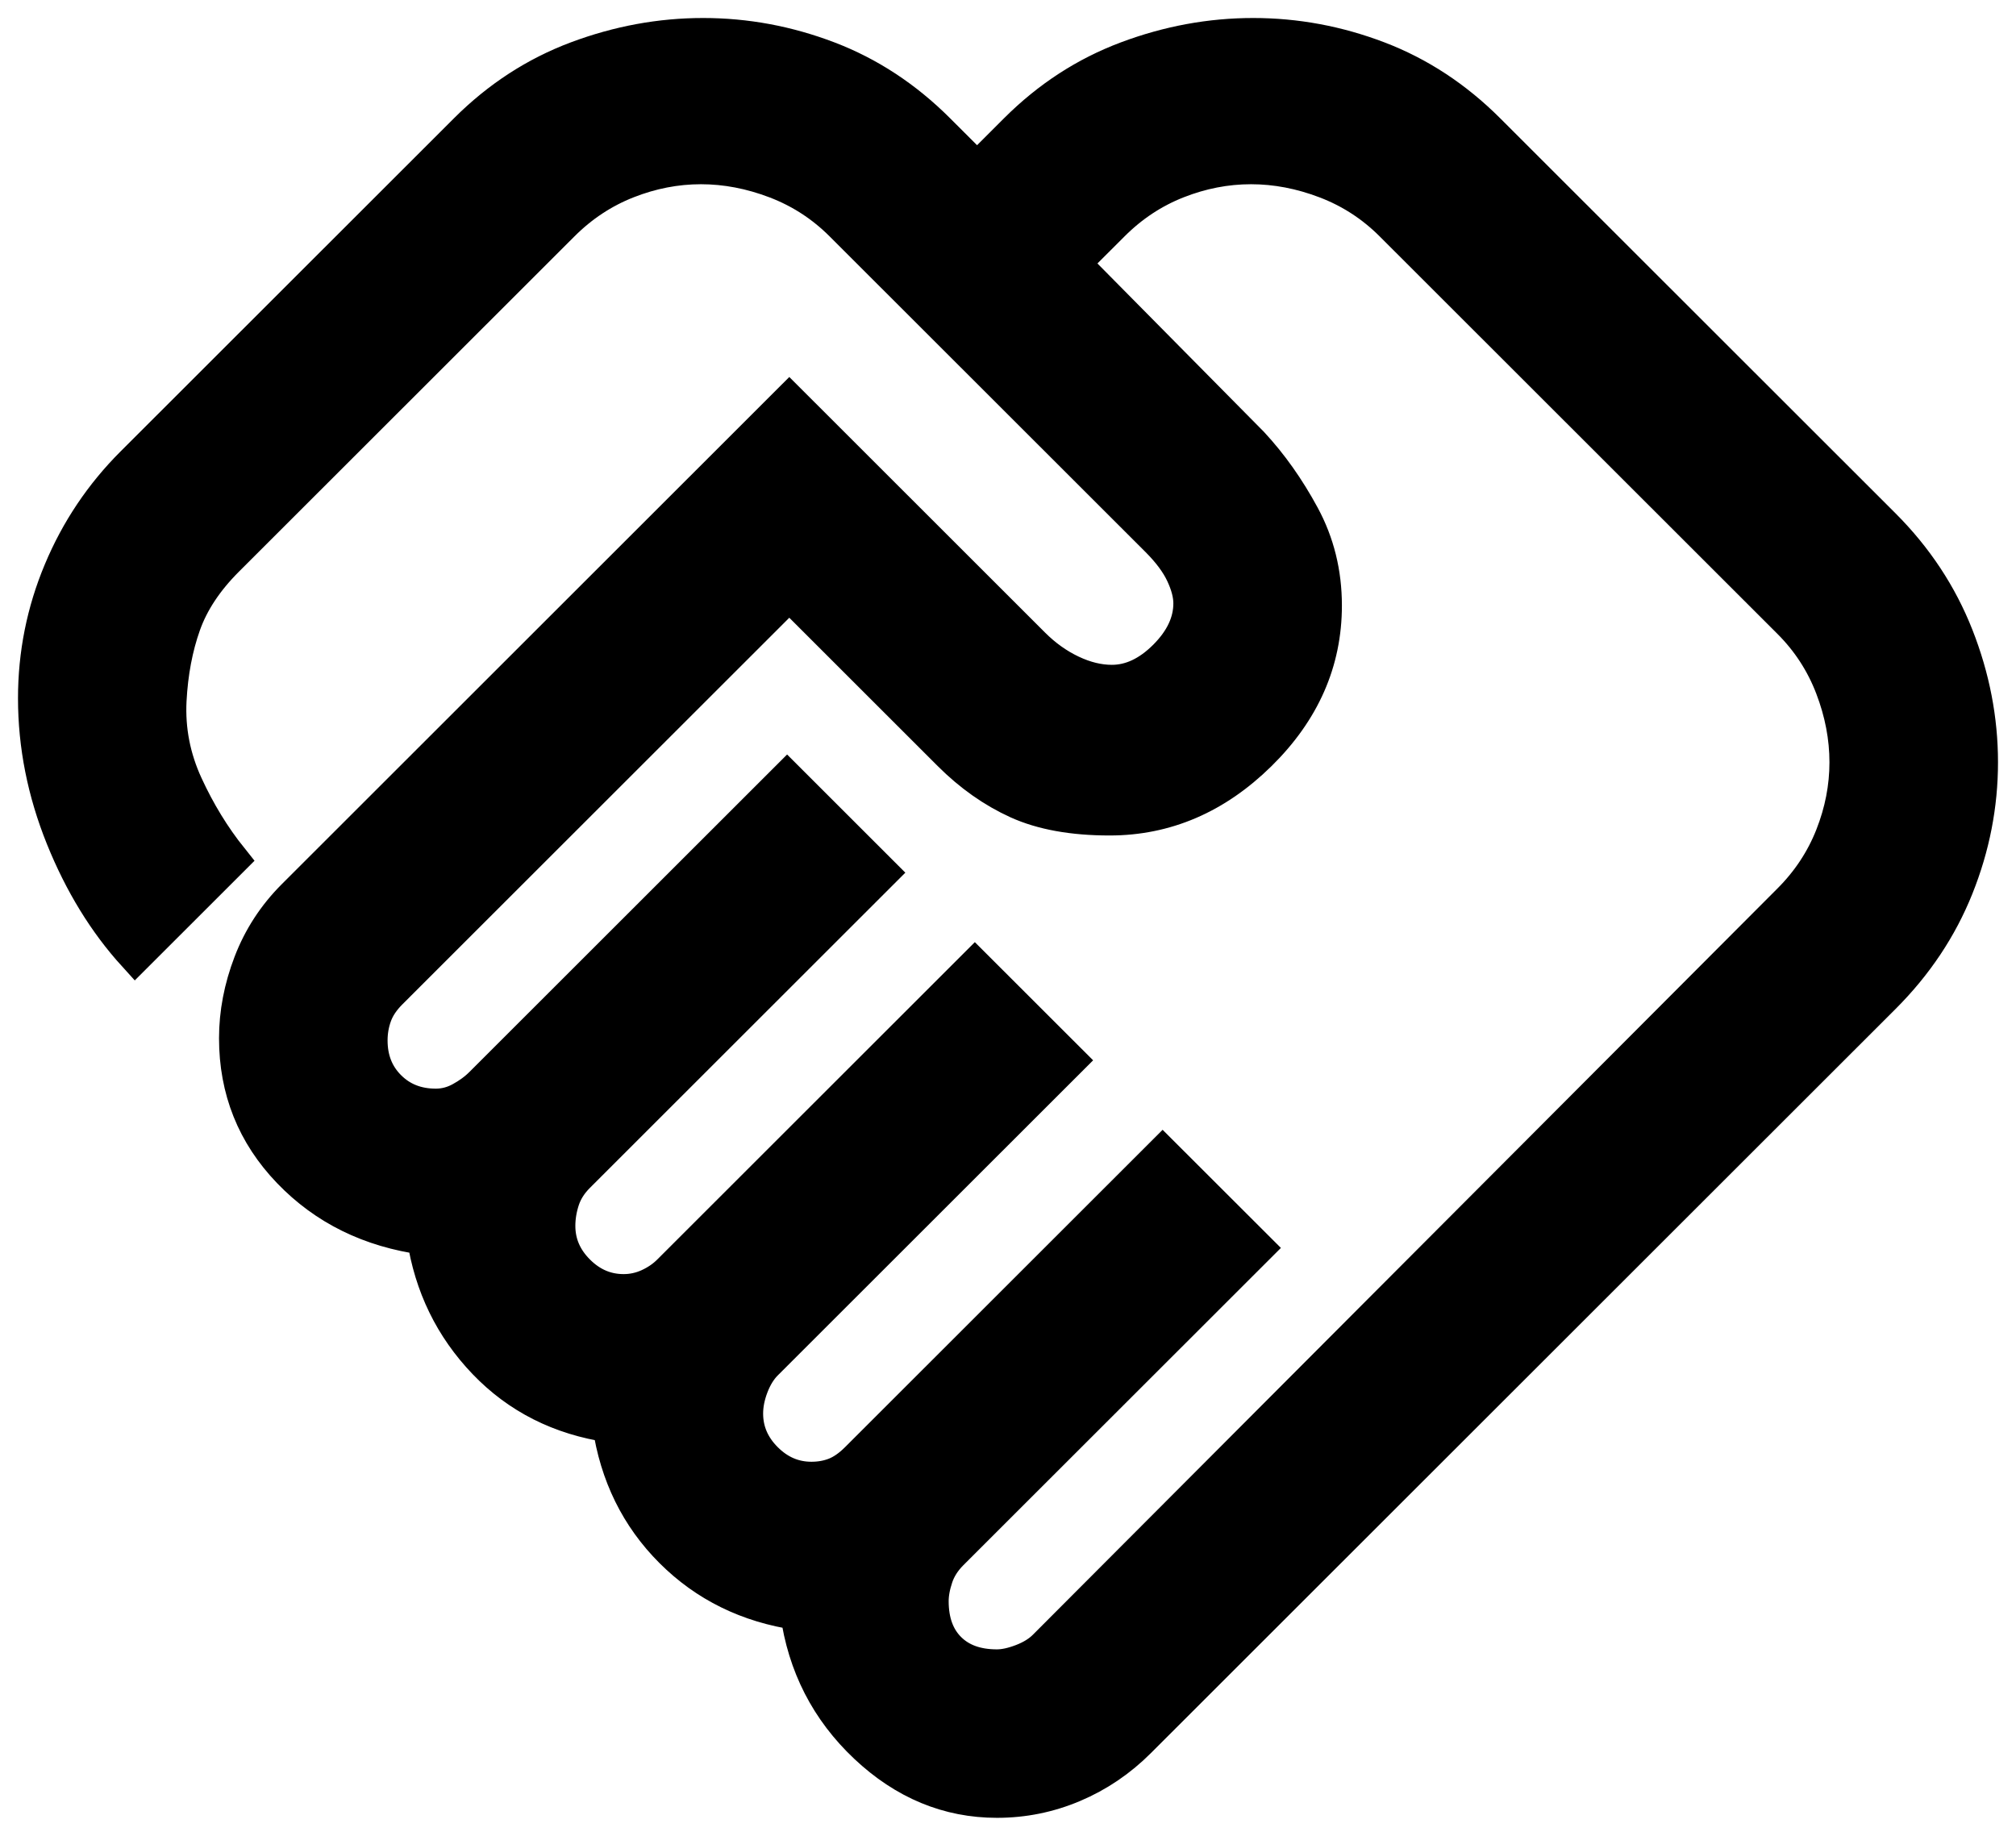 <svg width="56" height="51" viewBox="0 0 56 51" fill="none" xmlns="http://www.w3.org/2000/svg">
<path d="M27.693 46.32C27.898 46.32 28.133 46.269 28.399 46.167C28.665 46.065 28.88 45.932 29.043 45.769L49.723 25.04C50.255 24.509 50.653 23.905 50.919 23.231C51.185 22.556 51.318 21.872 51.318 21.177C51.318 20.481 51.185 19.786 50.919 19.091C50.653 18.396 50.255 17.783 49.723 17.252L38.677 6.213C38.145 5.681 37.532 5.283 36.836 5.017C36.141 4.751 35.446 4.618 34.75 4.618C34.054 4.618 33.369 4.751 32.694 5.017C32.019 5.283 31.416 5.681 30.884 6.213L29.779 7.317L34.75 12.345C35.282 12.918 35.752 13.582 36.161 14.338C36.571 15.095 36.775 15.923 36.775 16.822C36.775 18.376 36.172 19.745 34.965 20.931C33.758 22.117 32.377 22.71 30.823 22.71C29.8 22.71 28.951 22.556 28.276 22.25C27.601 21.943 26.977 21.503 26.404 20.931L21.925 16.454L10.818 27.554C10.614 27.759 10.47 27.974 10.389 28.198C10.307 28.423 10.266 28.658 10.266 28.904C10.266 29.435 10.44 29.875 10.787 30.222C11.135 30.57 11.575 30.743 12.107 30.743C12.352 30.743 12.588 30.682 12.812 30.559C13.037 30.437 13.232 30.294 13.396 30.13L21.864 21.667L24.441 24.243L16.034 32.645C15.829 32.849 15.686 33.074 15.604 33.319C15.523 33.565 15.482 33.81 15.482 34.055C15.482 34.546 15.666 34.975 16.034 35.343C16.402 35.711 16.832 35.895 17.323 35.895C17.568 35.895 17.803 35.844 18.028 35.742C18.253 35.639 18.448 35.507 18.611 35.343L27.079 26.88L29.657 29.456L21.25 37.857C21.086 38.021 20.953 38.236 20.851 38.501C20.749 38.767 20.698 39.023 20.698 39.268C20.698 39.758 20.882 40.188 21.25 40.556C21.618 40.924 22.048 41.108 22.539 41.108C22.784 41.108 23.009 41.067 23.214 40.985C23.418 40.903 23.623 40.76 23.827 40.556L32.295 32.093L34.873 34.668L26.404 43.131C26.2 43.336 26.057 43.561 25.975 43.806C25.893 44.051 25.852 44.276 25.852 44.481C25.852 45.053 26.016 45.503 26.343 45.83C26.671 46.157 27.12 46.32 27.693 46.32ZM27.693 50C26.343 50 25.136 49.499 24.073 48.498C23.009 47.496 22.375 46.259 22.171 44.787C20.779 44.583 19.614 44.01 18.673 43.07C17.732 42.13 17.159 40.965 16.954 39.575C15.564 39.37 14.408 38.787 13.488 37.827C12.567 36.866 12.005 35.711 11.8 34.362C10.286 34.157 9.039 33.544 8.057 32.522C7.075 31.5 6.584 30.273 6.584 28.842C6.584 28.147 6.717 27.452 6.983 26.757C7.249 26.062 7.648 25.449 8.18 24.917L21.925 11.18L28.675 17.926C29.002 18.253 29.36 18.509 29.749 18.693C30.137 18.877 30.516 18.969 30.884 18.969C31.416 18.969 31.917 18.734 32.388 18.264C32.858 17.793 33.093 17.292 33.093 16.761C33.093 16.516 33.022 16.24 32.878 15.933C32.735 15.626 32.5 15.31 32.173 14.982L23.398 6.213C22.866 5.681 22.252 5.283 21.557 5.017C20.861 4.751 20.166 4.618 19.471 4.618C18.775 4.618 18.09 4.751 17.415 5.017C16.74 5.283 16.136 5.681 15.604 6.213L6.277 15.534C5.705 16.107 5.306 16.71 5.081 17.344C4.856 17.977 4.723 18.683 4.682 19.459C4.641 20.277 4.794 21.064 5.142 21.82C5.49 22.577 5.909 23.262 6.4 23.875L3.761 26.512C2.943 25.612 2.278 24.529 1.767 23.262C1.256 21.994 1 20.706 1 19.398C1 18.172 1.235 16.996 1.706 15.872C2.176 14.747 2.841 13.756 3.7 12.897L12.966 3.637C13.866 2.738 14.889 2.073 16.034 1.644C17.18 1.215 18.346 1 19.532 1C20.718 1 21.874 1.215 22.999 1.644C24.124 2.073 25.136 2.738 26.036 3.637L27.141 4.741L28.245 3.637C29.145 2.738 30.168 2.073 31.314 1.644C32.459 1.215 33.625 1 34.811 1C35.998 1 37.153 1.215 38.278 1.644C39.403 2.073 40.416 2.738 41.316 3.637L52.3 14.614C53.2 15.514 53.875 16.536 54.325 17.681C54.775 18.826 55 19.991 55 21.177C55 22.362 54.775 23.517 54.325 24.641C53.875 25.766 53.2 26.778 52.3 27.677L31.62 48.344C31.089 48.876 30.485 49.285 29.81 49.571C29.135 49.857 28.43 50 27.693 50Z" fill="black" stroke="black"/>
</svg>

